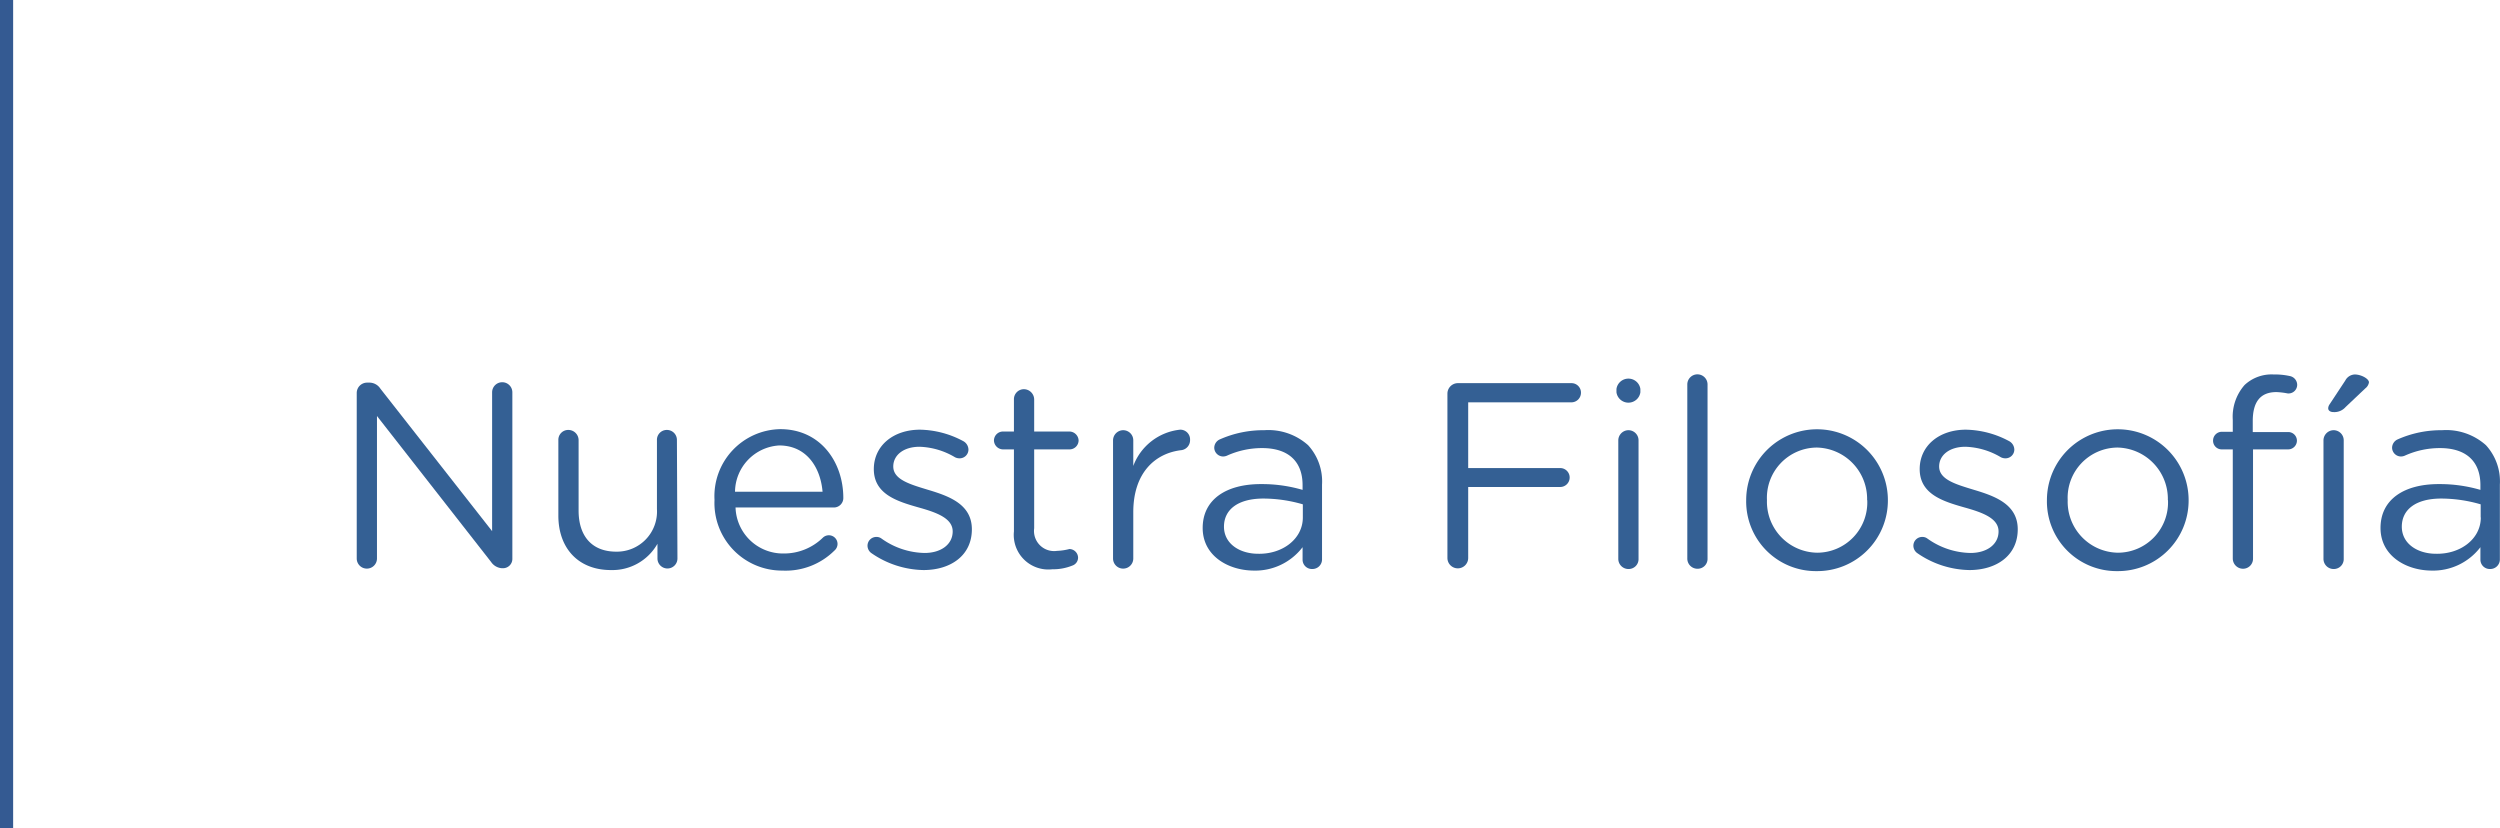 <svg id="Capa_1" data-name="Capa 1" xmlns="http://www.w3.org/2000/svg" viewBox="0 0 190.2 63"><defs><style>.cls-1{fill:none;stroke:#345a92;stroke-miterlimit:10;}.cls-2{fill:#346094;}</style></defs><line class="cls-1" x1="0.5" x2="0.5" y2="63"/><path class="cls-2" d="M2730.53,1522.94a.79.79,0,0,1,.78-.78h.22a1,1,0,0,1,.8.46l8.5,10.84V1522.9a.77.77,0,1,1,1.54,0v12.64a.71.71,0,0,1-.72.74h-.08a1.08,1.08,0,0,1-.82-.48l-8.68-11.1v10.84a.77.77,0,1,1-1.54,0Z" transform="translate(-2703.39 -1493.05)"/><path class="cls-2" d="M2754.93,1535.54a.76.76,0,1,1-1.52,0v-1.12a3.94,3.94,0,0,1-3.54,2c-2.5,0-4-1.68-4-4.14v-5.74a.75.75,0,0,1,.76-.78.78.78,0,0,1,.78.78v5.36c0,1.92,1,3.12,2.86,3.12a3.05,3.05,0,0,0,3.1-3.24v-5.24a.75.75,0,0,1,.76-.78.76.76,0,0,1,.76.78Z" transform="translate(-2703.39 -1493.05)"/><path class="cls-2" d="M2762.91,1536.46a5.14,5.14,0,0,1-5.16-5.38v0a5.1,5.1,0,0,1,5-5.38c3.06,0,4.8,2.5,4.8,5.24a.72.72,0,0,1-.72.72h-7.48a3.61,3.61,0,0,0,3.64,3.5,4.23,4.23,0,0,0,3-1.2.66.66,0,0,1,1.12.48.67.67,0,0,1-.24.5A5.26,5.26,0,0,1,2762.91,1536.46Zm3.06-6c-.16-1.88-1.24-3.52-3.3-3.52a3.57,3.57,0,0,0-3.36,3.52Z" transform="translate(-2703.39 -1493.05)"/><path class="cls-2" d="M2769.67,1535.12a.7.7,0,0,1-.28-.56.67.67,0,0,1,.68-.66.62.62,0,0,1,.38.12,5.81,5.81,0,0,0,3.28,1.1c1.24,0,2.14-.64,2.14-1.64v0c0-1-1.22-1.44-2.58-1.82-1.62-.46-3.42-1-3.42-2.92v0c0-1.78,1.48-3,3.52-3a7.2,7.2,0,0,1,3.3.88.75.75,0,0,1,.38.64.67.67,0,0,1-.68.66.77.77,0,0,1-.34-.08,5.6,5.6,0,0,0-2.7-.8c-1.22,0-2,.64-2,1.5v0c0,1,1.28,1.36,2.66,1.78,1.6.48,3.32,1.1,3.32,3v0c0,2-1.62,3.1-3.68,3.1A7.16,7.16,0,0,1,2769.67,1535.12Z" transform="translate(-2703.39 -1493.05)"/><path class="cls-2" d="M2780.53,1533.48v-6.24h-.84a.7.7,0,0,1-.68-.68.69.69,0,0,1,.68-.68h.84v-2.44a.76.76,0,0,1,.76-.78.79.79,0,0,1,.78.78v2.44h2.68a.71.71,0,0,1,.7.68.69.69,0,0,1-.7.68h-2.68v6a1.53,1.53,0,0,0,1.74,1.72,4.36,4.36,0,0,0,.94-.14.67.67,0,0,1,.66.66.64.64,0,0,1-.44.6,3.89,3.89,0,0,1-1.52.28A2.63,2.63,0,0,1,2780.53,1533.48Z" transform="translate(-2703.39 -1493.05)"/><path class="cls-2" d="M2788.07,1526.56a.78.78,0,0,1,.76-.78.77.77,0,0,1,.78.78v1.94a4.28,4.28,0,0,1,3.56-2.76.74.74,0,0,1,.76.78.76.76,0,0,1-.68.78c-2,.24-3.64,1.74-3.64,4.72v3.52a.77.77,0,1,1-1.54,0Z" transform="translate(-2703.39 -1493.05)"/><path class="cls-2" d="M2794.89,1533.22v0c0-2.18,1.8-3.34,4.42-3.34a11,11,0,0,1,3.18.44v-.36c0-1.86-1.14-2.82-3.08-2.82a6.46,6.46,0,0,0-2.68.58.78.78,0,0,1-.28.06.68.68,0,0,1-.68-.66.71.71,0,0,1,.42-.64,8.16,8.16,0,0,1,3.38-.7,4.54,4.54,0,0,1,3.34,1.14,4.08,4.08,0,0,1,1.06,3v5.66a.73.73,0,0,1-.74.76.71.71,0,0,1-.74-.72v-.94a4.53,4.53,0,0,1-3.74,1.78C2796.83,1536.44,2794.89,1535.34,2794.89,1533.22Zm7.62-.8v-1a10.8,10.8,0,0,0-3-.44c-1.94,0-3,.84-3,2.14v0c0,1.3,1.2,2.06,2.6,2.06C2800.95,1535.22,2802.51,1534.06,2802.51,1532.42Z" transform="translate(-2703.39 -1493.05)"/><path class="cls-2" d="M2813.51,1523a.8.8,0,0,1,.78-.8h8.66a.72.72,0,0,1,.72.72.73.73,0,0,1-.72.74h-7.86v5h7a.72.72,0,0,1,0,1.44h-7v5.4a.79.79,0,1,1-1.58,0Z" transform="translate(-2703.39 -1493.05)"/><path class="cls-2" d="M2826.37,1522.64a.92.92,0,0,1,1.82,0v.26a.92.92,0,0,1-1.82,0Zm.14,3.92a.78.78,0,0,1,.76-.78.77.77,0,0,1,.78.78v9a.75.75,0,0,1-.76.78.77.77,0,0,1-.78-.78Z" transform="translate(-2703.39 -1493.05)"/><path class="cls-2" d="M2831.76,1522.3a.77.77,0,1,1,1.54,0v13.24a.75.75,0,0,1-.76.78.77.77,0,0,1-.78-.78Z" transform="translate(-2703.39 -1493.05)"/><path class="cls-2" d="M2836.24,1531.1v0a5.39,5.39,0,0,1,10.78,0v0a5.37,5.37,0,0,1-5.42,5.4A5.3,5.3,0,0,1,2836.24,1531.1Zm9.2,0v0a3.91,3.91,0,0,0-3.84-4,3.82,3.82,0,0,0-3.78,4v0a3.88,3.88,0,0,0,3.82,4A3.82,3.82,0,0,0,2845.45,1531.1Z" transform="translate(-2703.39 -1493.05)"/><path class="cls-2" d="M2849.24,1535.12a.7.7,0,0,1-.28-.56.67.67,0,0,1,.68-.66.62.62,0,0,1,.38.12,5.81,5.81,0,0,0,3.28,1.1c1.24,0,2.14-.64,2.14-1.64v0c0-1-1.22-1.44-2.58-1.82-1.62-.46-3.42-1-3.42-2.92v0c0-1.78,1.48-3,3.52-3a7.2,7.2,0,0,1,3.3.88.75.75,0,0,1,.38.64.67.67,0,0,1-.68.66.77.77,0,0,1-.34-.08,5.6,5.6,0,0,0-2.7-.8c-1.22,0-2,.64-2,1.5v0c0,1,1.28,1.36,2.66,1.78,1.6.48,3.32,1.1,3.32,3v0c0,2-1.62,3.1-3.68,3.1A7.16,7.16,0,0,1,2849.24,1535.12Z" transform="translate(-2703.39 -1493.05)"/><path class="cls-2" d="M2859.12,1531.1v0a5.39,5.39,0,0,1,10.78,0v0a5.37,5.37,0,0,1-5.42,5.4A5.3,5.3,0,0,1,2859.12,1531.1Zm9.2,0v0a3.91,3.91,0,0,0-3.84-4,3.82,3.82,0,0,0-3.78,4v0a3.88,3.88,0,0,0,3.82,4A3.82,3.82,0,0,0,2868.33,1531.1Z" transform="translate(-2703.39 -1493.05)"/><path class="cls-2" d="M2873.26,1527.24h-.84a.66.66,0,0,1-.66-.68.67.67,0,0,1,.66-.66h.84v-.9a3.65,3.65,0,0,1,.9-2.66,3,3,0,0,1,2.22-.8,5.23,5.23,0,0,1,1.22.12.69.69,0,0,1,.56.66.66.66,0,0,1-.74.66,5.36,5.36,0,0,0-.84-.1c-1.2,0-1.8.72-1.8,2.2v.84h2.68a.66.66,0,0,1,.68.66.67.67,0,0,1-.68.66h-2.66v8.3a.76.76,0,0,1-.76.78.78.78,0,0,1-.78-.78Z" transform="translate(-2703.39 -1493.05)"/><path class="cls-2" d="M2880.16,1526.56a.78.78,0,0,1,.76-.78.77.77,0,0,1,.78.78v9a.75.75,0,0,1-.76.78.77.77,0,0,1-.78-.78Zm.36-2.44a.54.54,0,0,1,.1-.3l1.2-1.82a.85.85,0,0,1,.72-.46c.48,0,1.08.32,1.08.6a.72.72,0,0,1-.28.46l-1.5,1.42a1.13,1.13,0,0,1-.94.38C2880.68,1524.4,2880.52,1524.28,2880.52,1524.12Z" transform="translate(-2703.39 -1493.05)"/><path class="cls-2" d="M2884.5,1533.22v0c0-2.18,1.8-3.34,4.42-3.34a11,11,0,0,1,3.18.44v-.36c0-1.86-1.14-2.82-3.08-2.82a6.46,6.46,0,0,0-2.68.58.78.78,0,0,1-.28.06.68.68,0,0,1-.68-.66.71.71,0,0,1,.42-.64,8.16,8.16,0,0,1,3.38-.7,4.54,4.54,0,0,1,3.34,1.14,4.08,4.08,0,0,1,1.06,3v5.66a.73.73,0,0,1-.74.76.71.71,0,0,1-.74-.72v-.94a4.53,4.53,0,0,1-3.74,1.78C2886.44,1536.44,2884.5,1535.34,2884.5,1533.22Zm7.62-.8v-1a10.8,10.8,0,0,0-3-.44c-1.94,0-3,.84-3,2.14v0c0,1.3,1.2,2.06,2.6,2.06C2890.57,1535.22,2892.13,1534.06,2892.13,1532.42Z" transform="translate(-2703.39 -1493.05)"/></svg>